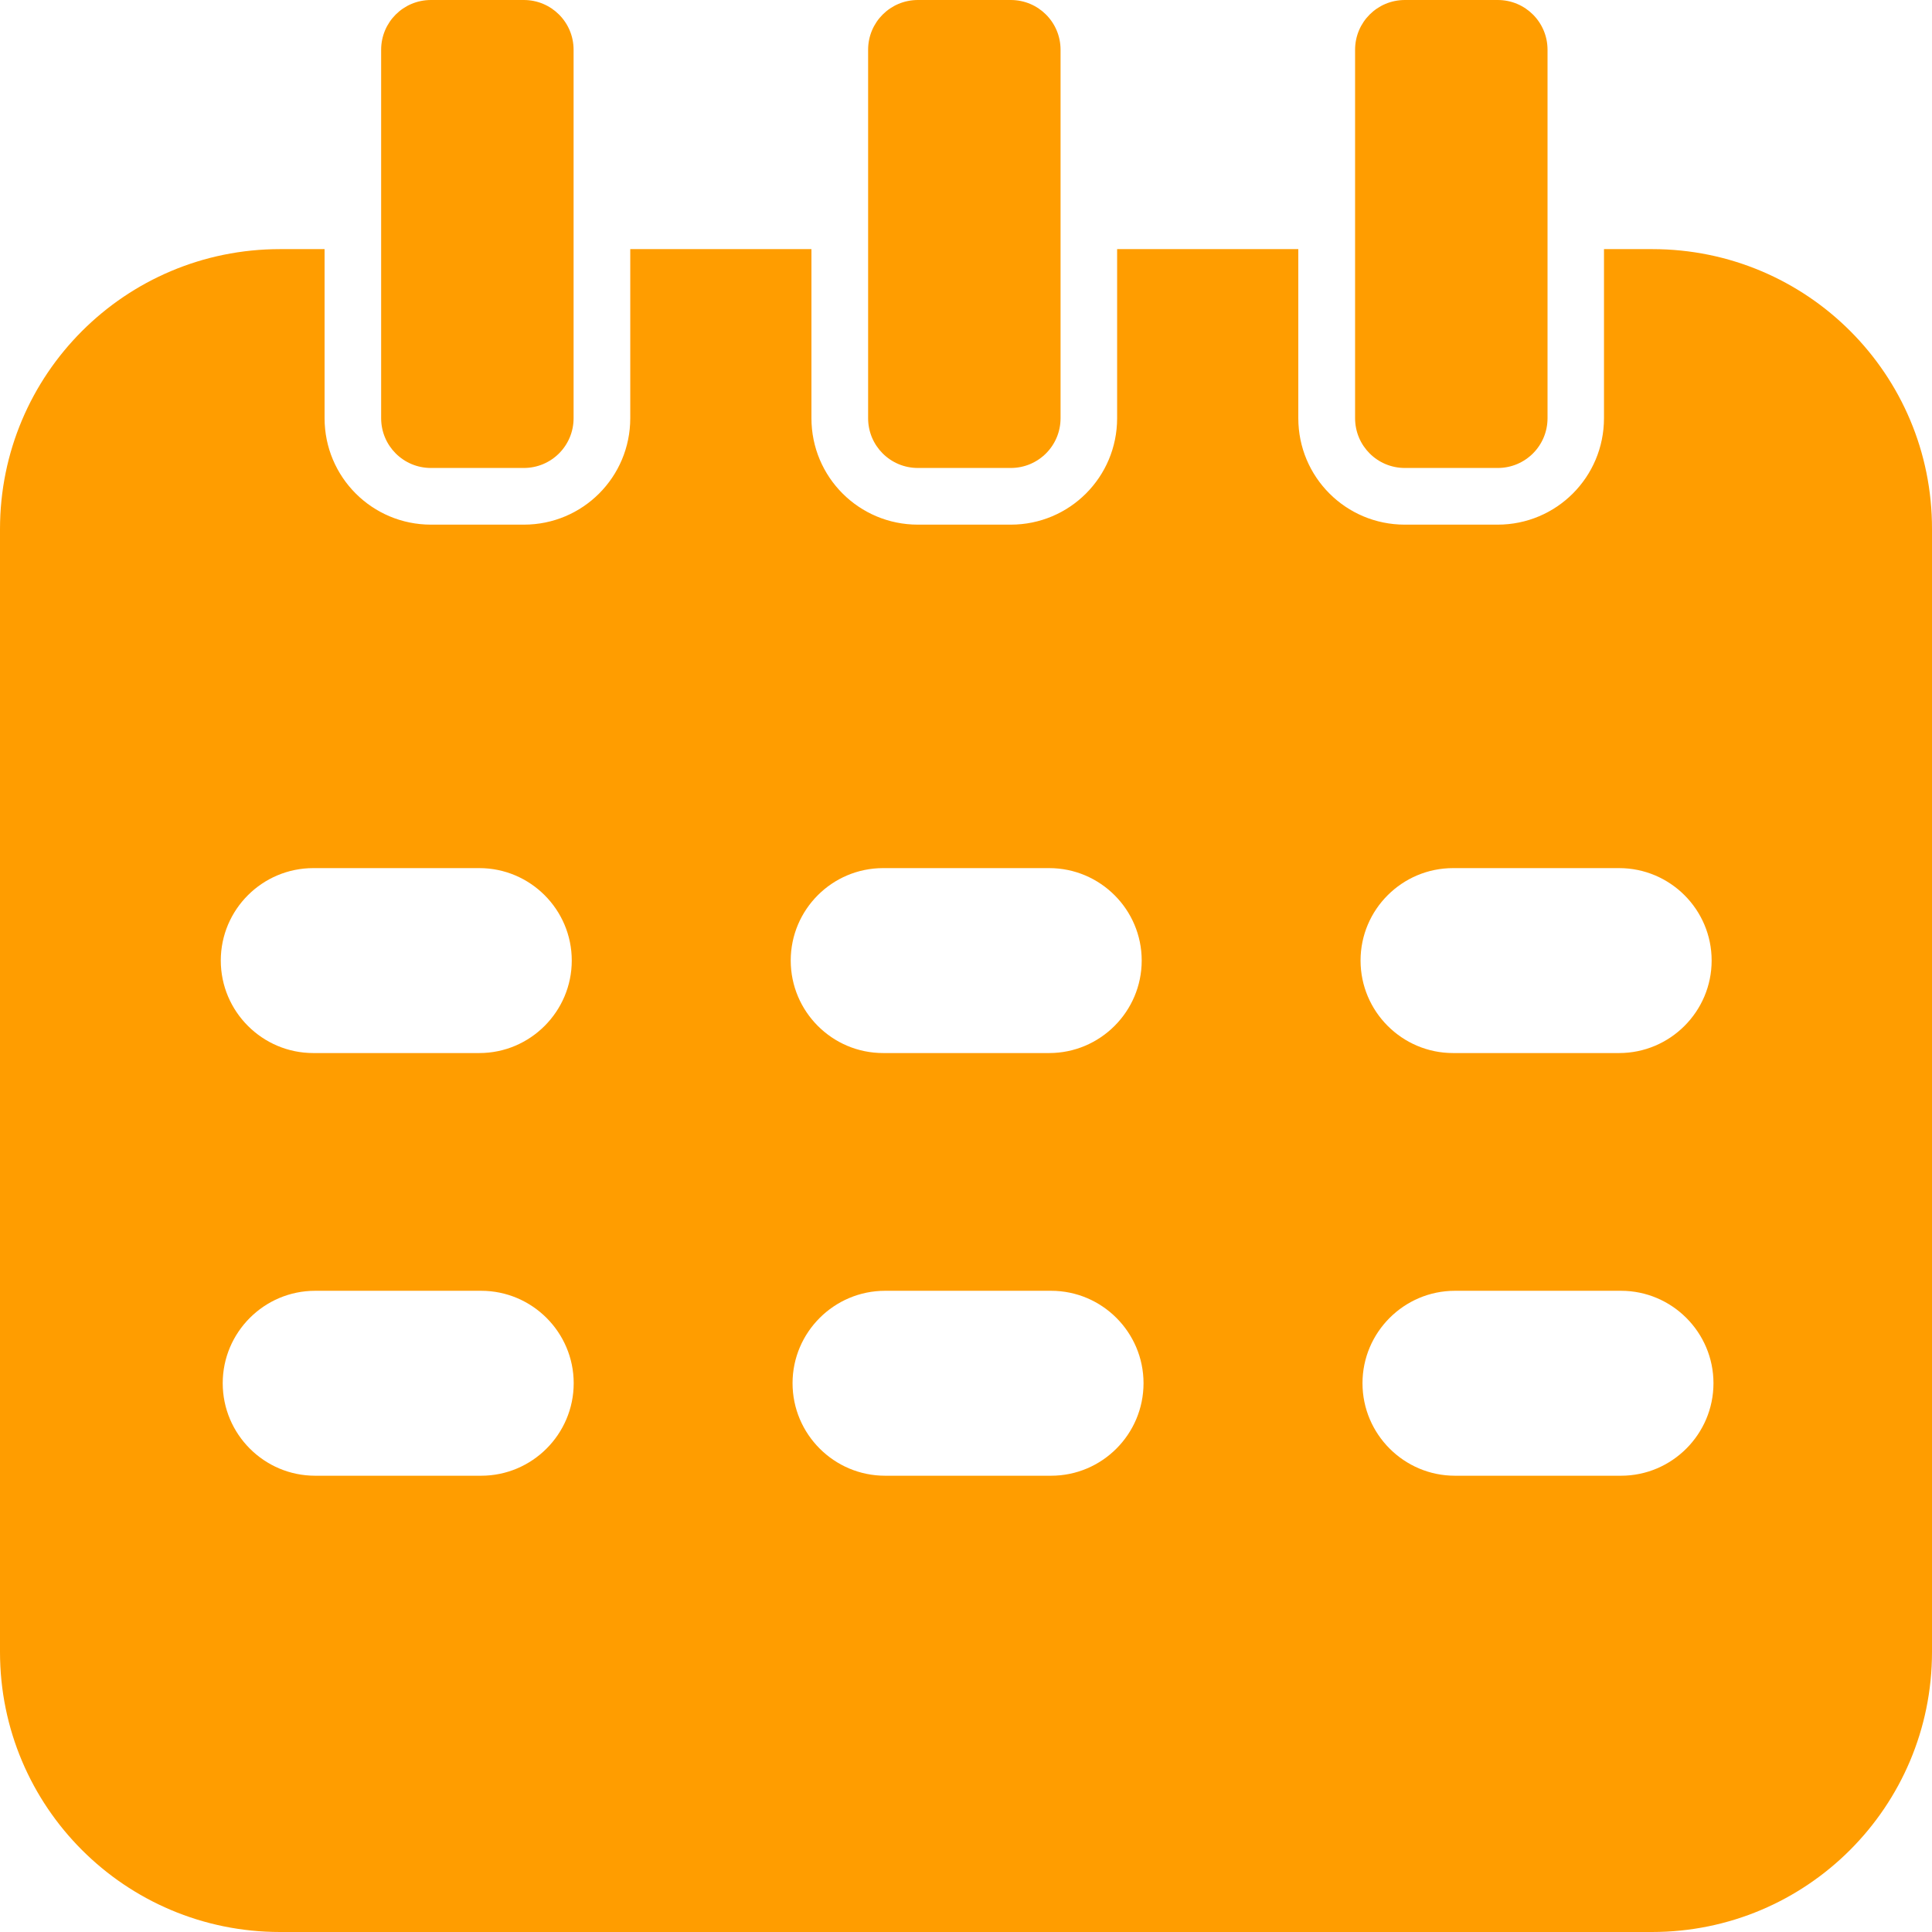 <svg width="18" height="18" viewBox="0 0 18 18" fill="none" xmlns="http://www.w3.org/2000/svg">
<path d="M15.394 2.321H14.944V3.896C14.944 4.445 14.501 4.888 13.953 4.888H13.088C12.539 4.888 12.096 4.445 12.096 3.896V2.321H10.408V3.896C10.408 4.445 9.965 4.888 9.417 4.888H8.552C8.003 4.888 7.56 4.445 7.56 3.896V2.321H5.872V3.896C5.872 4.445 5.429 4.888 4.881 4.888H4.016C3.467 4.888 3.024 4.445 3.024 3.896V2.321H2.609C1.167 2.321 0 3.488 0 4.93V15.391C0 16.833 1.167 18 2.609 18H15.391C16.833 18 18 16.833 18 15.391V4.93C18.003 3.488 16.836 2.321 15.394 2.321ZM2.057 8.949C2.057 8.474 2.444 8.088 2.919 8.088H4.466C4.94 8.088 5.327 8.474 5.327 8.949C5.327 9.424 4.94 9.811 4.466 9.811H2.919C2.444 9.811 2.057 9.424 2.057 8.949ZM5.345 12.887C5.345 13.362 4.958 13.749 4.483 13.749H2.936C2.461 13.749 2.075 13.362 2.075 12.887C2.075 12.413 2.461 12.026 2.936 12.026H4.483C4.958 12.026 5.345 12.413 5.345 12.887ZM7.367 8.949C7.367 8.474 7.753 8.088 8.228 8.088H9.775C10.25 8.088 10.637 8.474 10.637 8.949C10.637 9.424 10.25 9.811 9.775 9.811H8.228C7.753 9.811 7.367 9.424 7.367 8.949ZM10.654 12.887C10.654 13.362 10.268 13.749 9.793 13.749H8.246C7.771 13.749 7.384 13.362 7.384 12.887C7.384 12.413 7.771 12.026 8.246 12.026H9.793C10.268 12.026 10.654 12.413 10.654 12.887ZM12.676 8.949C12.676 8.474 13.063 8.088 13.538 8.088H15.085C15.56 8.088 15.947 8.474 15.947 8.949C15.947 9.424 15.56 9.811 15.085 9.811H13.538C13.063 9.811 12.676 9.424 12.676 8.949ZM15.964 12.887C15.964 13.362 15.577 13.749 15.103 13.749H13.555C13.081 13.749 12.694 13.362 12.694 12.887C12.694 12.413 13.081 12.026 13.555 12.026H15.103C15.577 12.026 15.964 12.413 15.964 12.887Z" fill="#FF9D00"/>
<path d="M4.015 0H4.88C5.137 0 5.344 0.207 5.344 0.464V3.896C5.344 4.153 5.137 4.36 4.88 4.36H4.015C3.758 4.36 3.551 4.153 3.551 3.896V0.464C3.551 0.207 3.758 0 4.015 0Z" fill="#FF9D00"/>
<path d="M8.552 0H9.417C9.674 0 9.881 0.207 9.881 0.464V3.896C9.881 4.153 9.674 4.36 9.417 4.36H8.552C8.295 4.36 8.088 4.153 8.088 3.896V0.464C8.088 0.207 8.295 0 8.552 0Z" fill="#FF9D00"/>
<path d="M13.089 0H13.954C14.211 0 14.418 0.207 14.418 0.464V3.896C14.418 4.153 14.211 4.36 13.954 4.36H13.089C12.832 4.36 12.625 4.153 12.625 3.896V0.464C12.625 0.207 12.832 0 13.089 0Z" fill="#FF9D00"/>
</svg>
